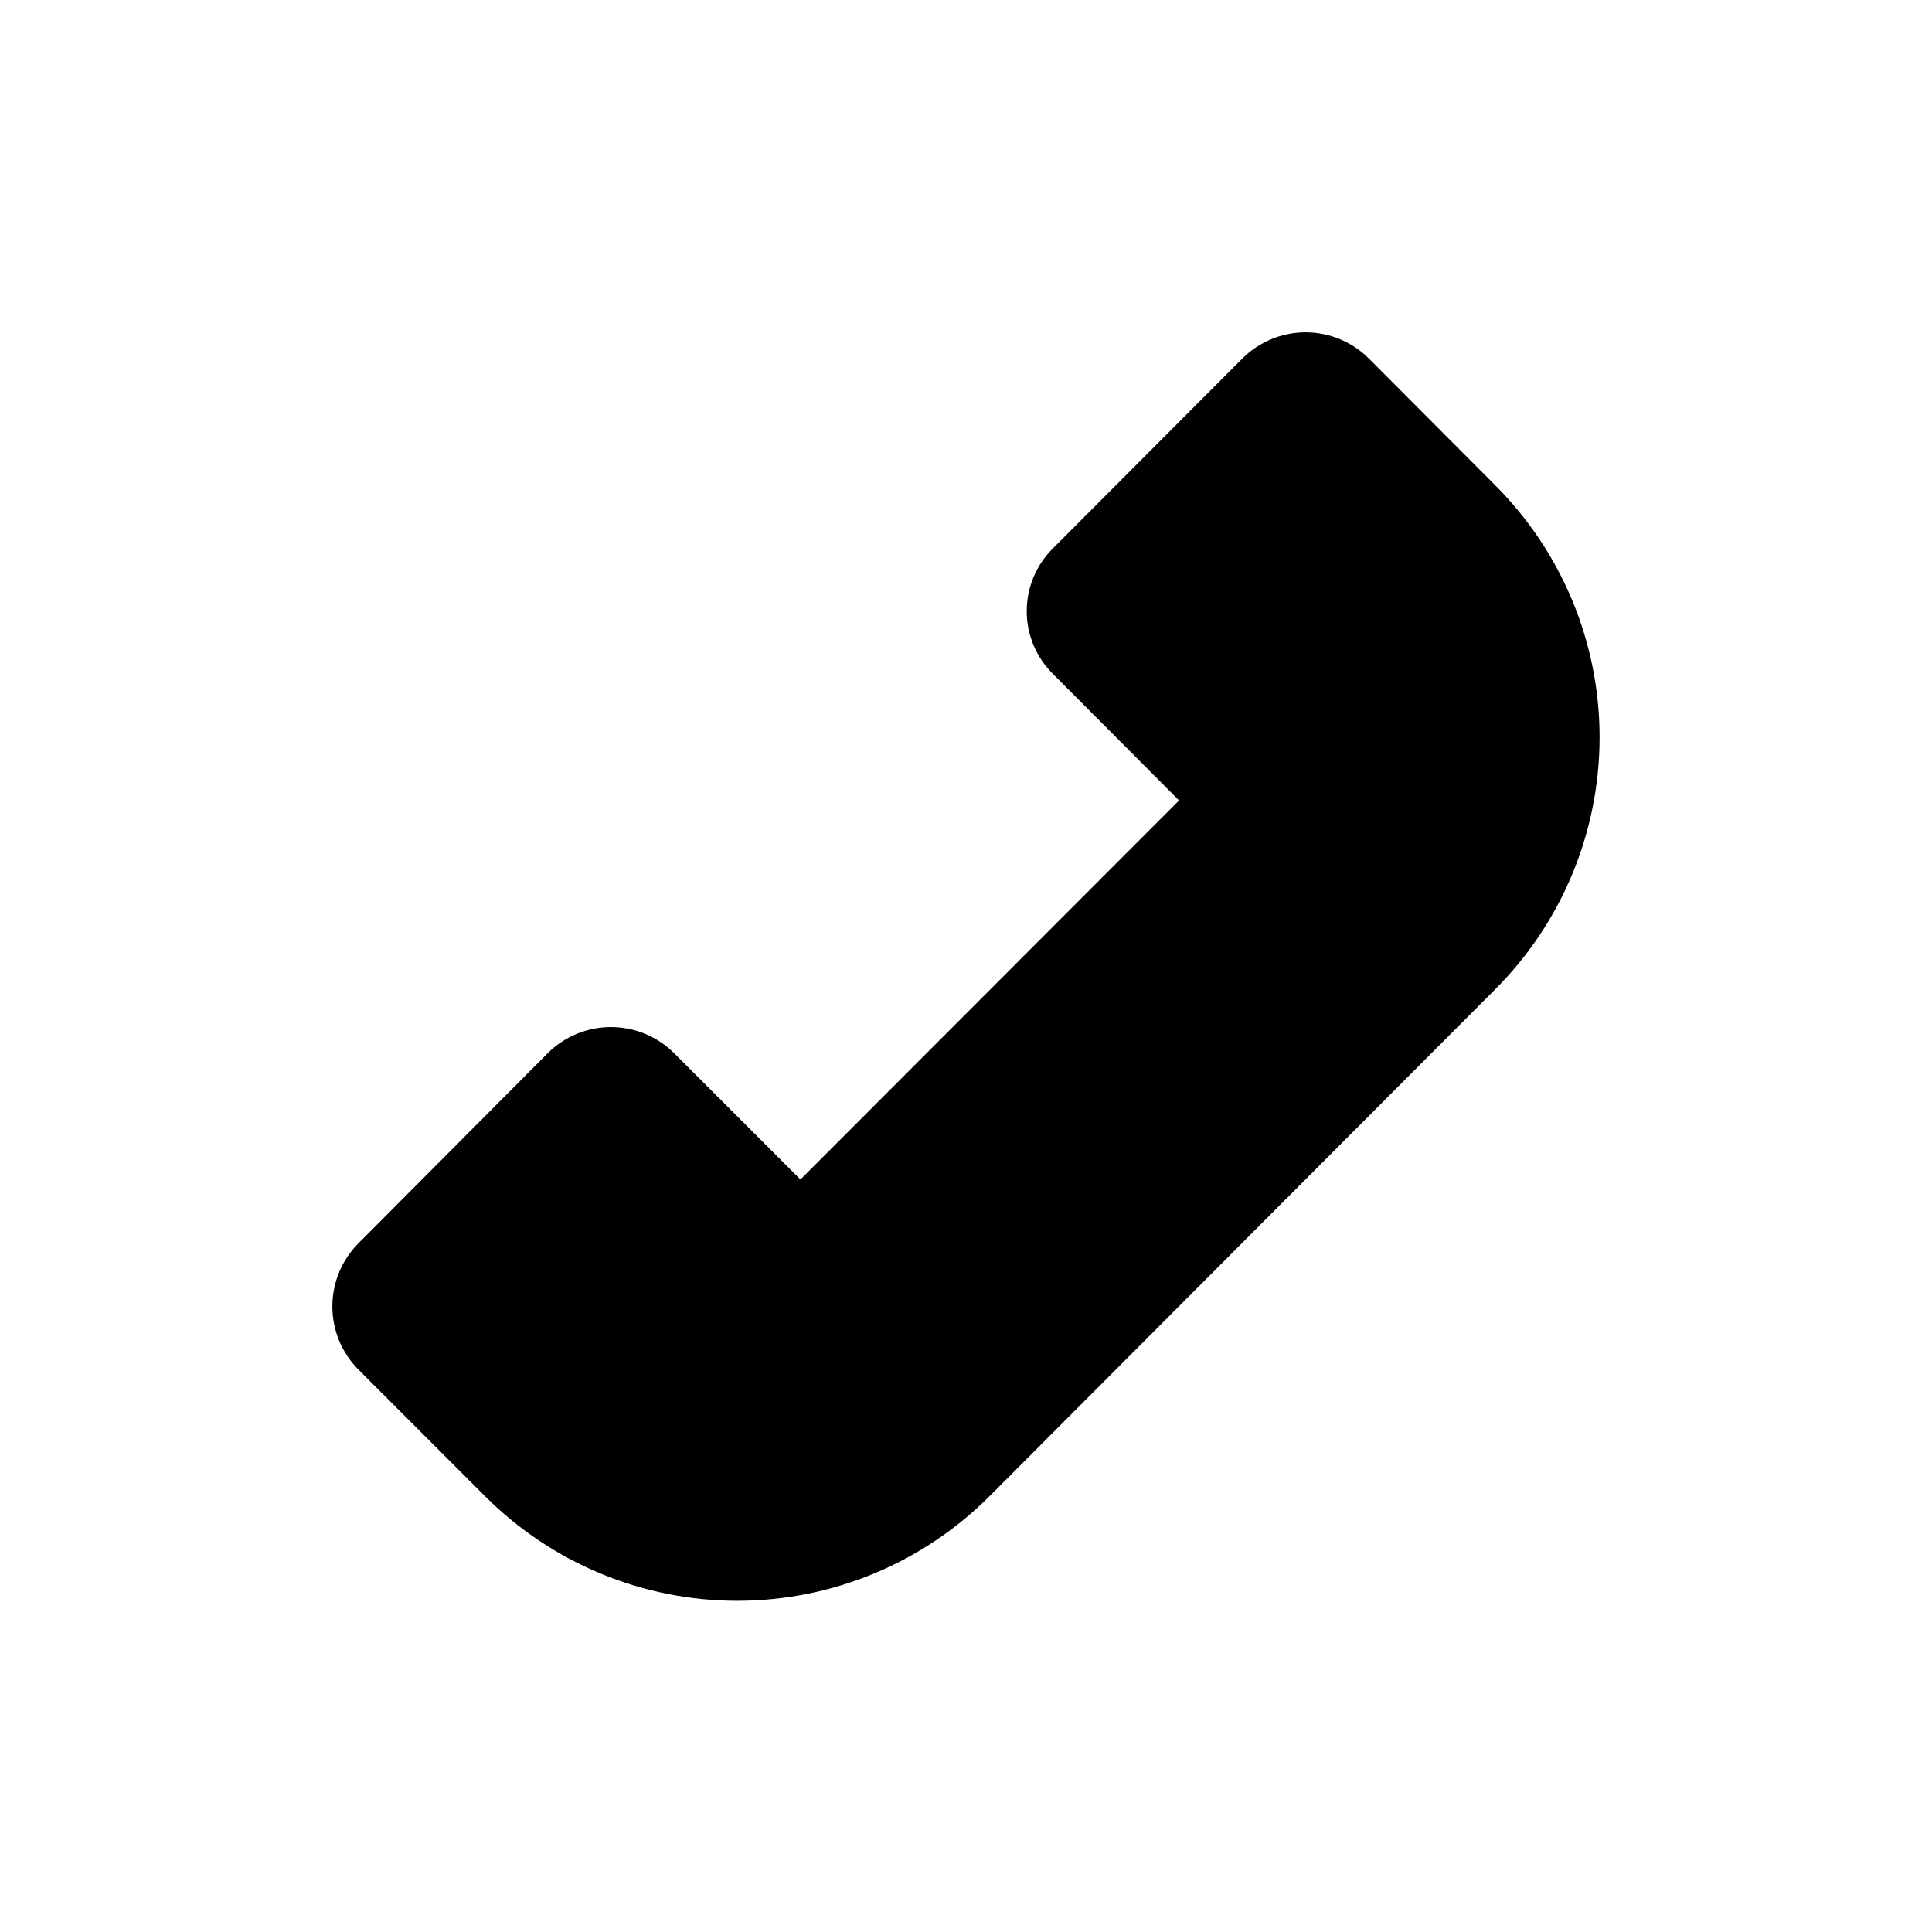 <?xml version="1.0" encoding="UTF-8"?>
<!-- Uploaded to: ICON Repo, www.svgrepo.com, Generator: ICON Repo Mixer Tools -->
<svg fill="#000000" width="800px" height="800px" version="1.1" viewBox="144 144 512 512" xmlns="http://www.w3.org/2000/svg">
 <path d="m506.74 238.99c-4.445-4.43-10.465-6.914-16.738-6.914-6.277 0-12.297 2.484-16.742 6.914l-50.172 50.277c-4.477 4.398-6.996 10.414-6.996 16.688 0 6.277 2.519 12.289 6.996 16.691l33.379 33.48-100.34 100.45-33.48-33.48c-4.449-4.43-10.469-6.914-16.742-6.914-6.277 0-12.297 2.484-16.742 6.914l-50.172 50.383c-4.43 4.445-6.914 10.465-6.914 16.738 0 6.277 2.484 12.297 6.914 16.742l33.48 33.48h0.004c17.723 17.789 41.801 27.785 66.91 27.785 25.113 0 49.188-9.996 66.914-27.785l133.82-134.14c17.785-17.727 27.785-41.801 27.785-66.914 0-25.109-10-49.188-27.785-66.91z"/>
</svg>